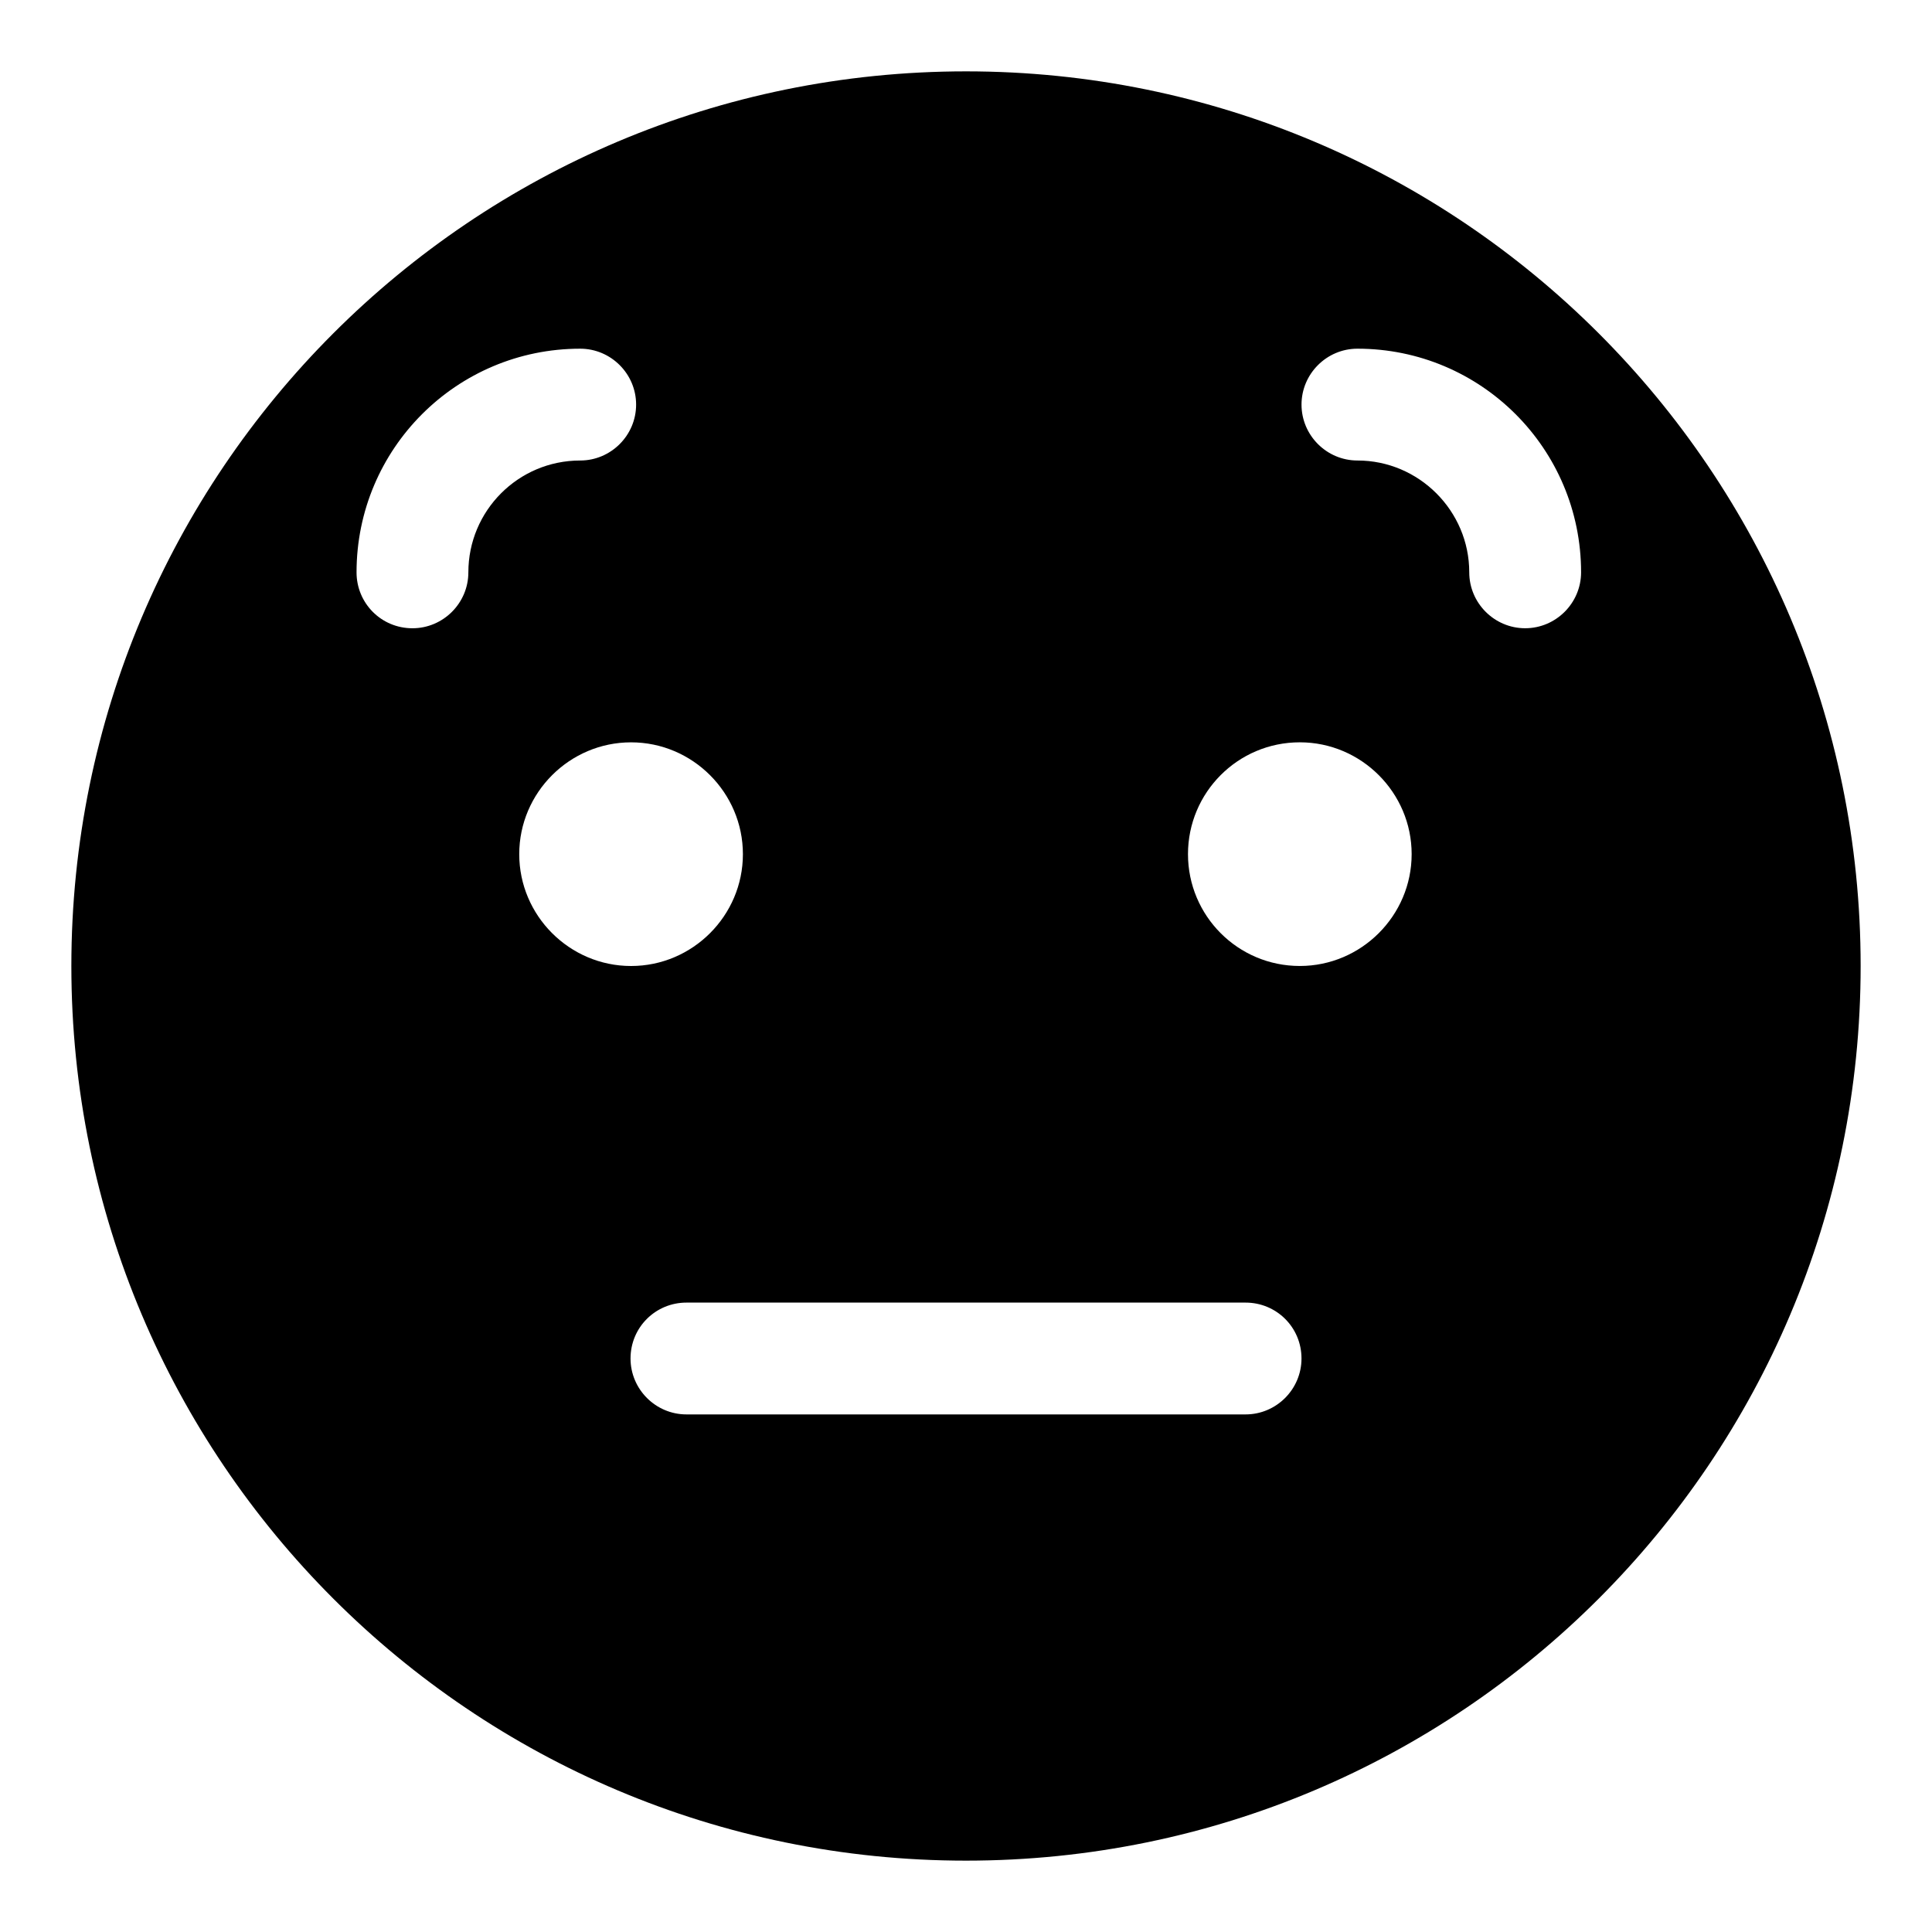 <?xml version="1.0" encoding="UTF-8"?>
<!-- Uploaded to: SVG Repo, www.svgrepo.com, Generator: SVG Repo Mixer Tools -->
<svg fill="#000000" width="800px" height="800px" version="1.1" viewBox="144 144 512 512" xmlns="http://www.w3.org/2000/svg">
 <path d="m400 162.91c-130.99 0-237.09 106.1-237.09 237.09 0 130.99 106.1 237.09 237.09 237.09 130.99 0 237.09-106.1 237.09-237.09 0.004-130.99-106.09-237.09-237.08-237.09zm-131.88 132.77c0 8.152-6.668 14.816-14.816 14.816-8.297 0-14.816-6.668-14.816-14.816 0-32.746 26.523-59.273 59.273-59.273 8.148 0 14.816 6.668 14.816 14.816 0 8.152-6.668 14.816-14.816 14.816-16.449 0.004-29.641 13.34-29.641 29.641zm13.484 74.684c0-16.301 13.336-29.637 29.637-29.637s29.637 13.336 29.637 29.637-13.336 29.637-29.637 29.637-29.637-13.34-29.637-29.637zm192.49 148.47h-148.18c-8.152 0-14.816-6.668-14.816-14.816 0-8.297 6.668-14.816 14.816-14.816h148.18c8.148 0 14.816 6.519 14.816 14.816 0 8.152-6.668 14.816-14.816 14.816zm14.371-118.84c-16.449 0-29.637-13.336-29.637-29.637s13.188-29.637 29.637-29.637c16.301 0 29.637 13.336 29.637 29.637 0 16.297-13.336 29.637-29.637 29.637zm59.719-89.504c-8.152 0-14.816-6.668-14.816-14.816 0-16.301-13.336-29.637-29.637-29.637-8.152 0-14.816-6.668-14.816-14.816 0-8.148 6.668-14.816 14.816-14.816 32.746 0 59.273 26.523 59.273 59.273-0.004 8.148-6.672 14.812-14.82 14.812z"/>
</svg>